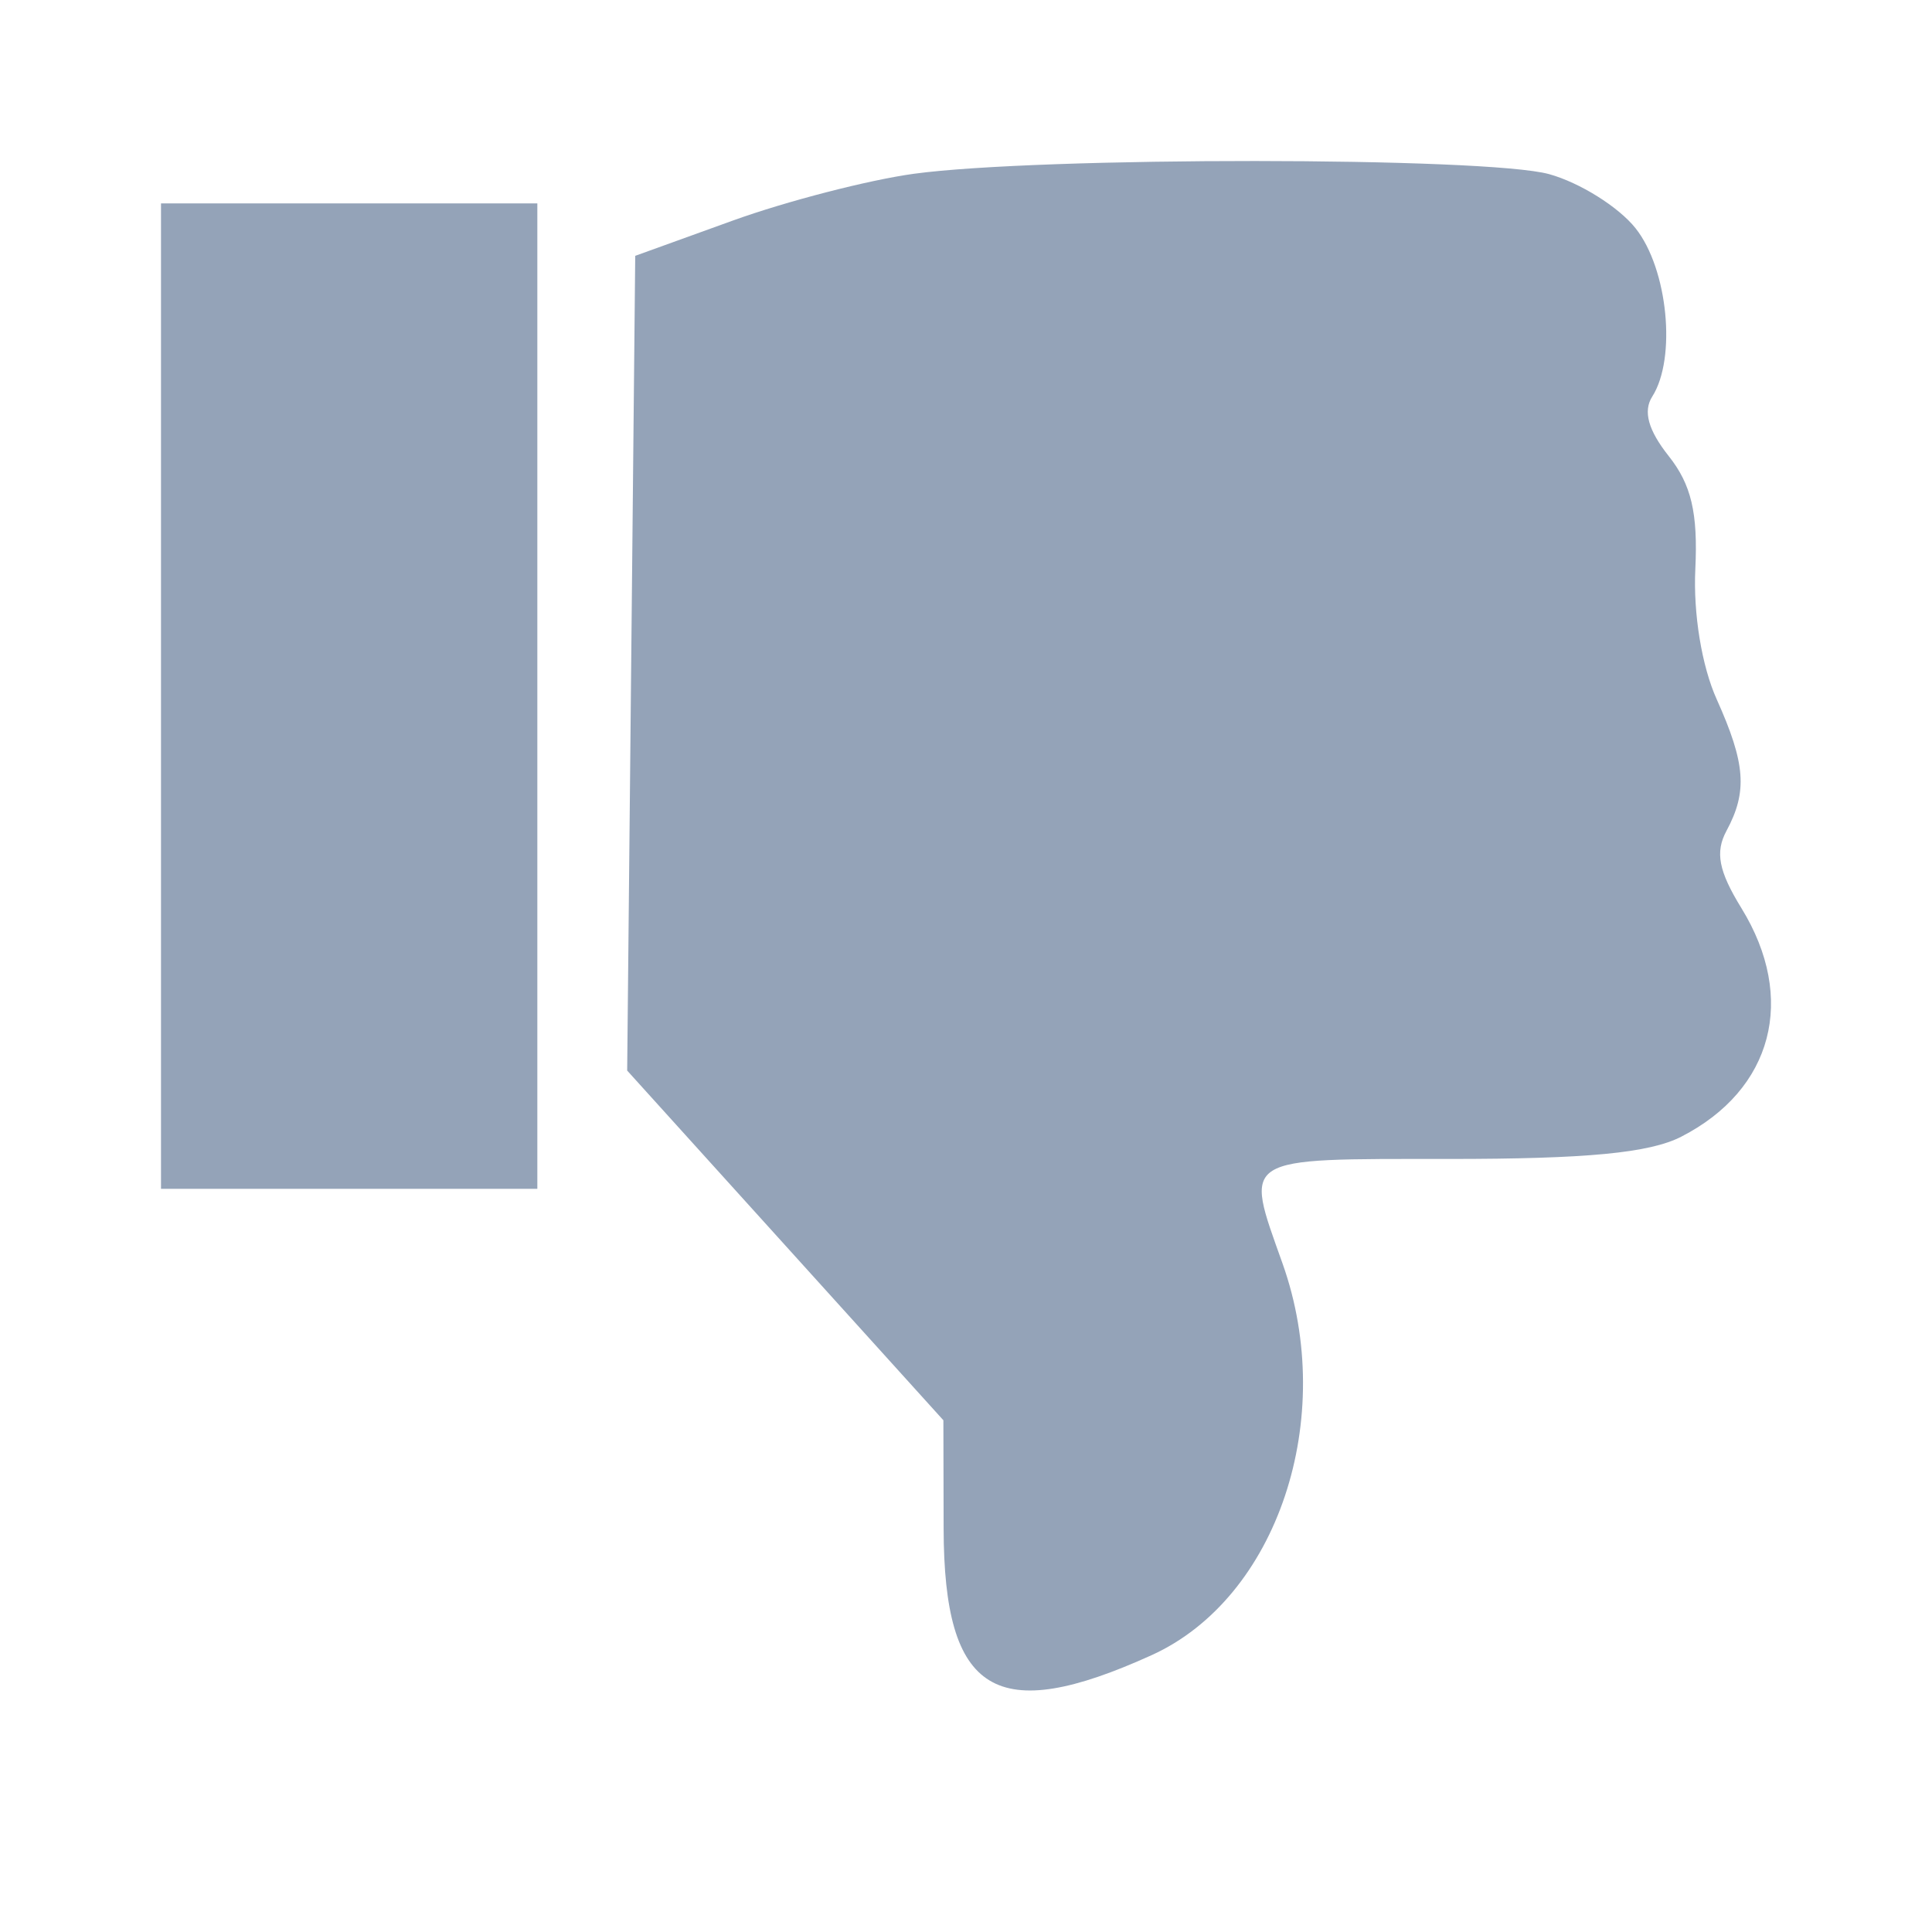 <svg width="24" height="24" viewBox="0 0 24 24" fill="none" xmlns="http://www.w3.org/2000/svg">
<path fill-rule="evenodd" clip-rule="evenodd" d="M11.35 2.159C10.785 2.237 9.775 2.498 9.106 2.739L7.891 3.178L7.841 8.239L7.791 13.299L9.755 15.471L11.719 17.643L11.722 18.988C11.726 21.044 12.373 21.438 14.306 20.561C15.87 19.851 16.616 17.618 15.932 15.695C15.455 14.354 15.386 14.397 17.998 14.397C19.715 14.397 20.491 14.323 20.886 14.12C22.024 13.536 22.322 12.403 21.633 11.282C21.349 10.821 21.304 10.586 21.447 10.321C21.71 9.833 21.684 9.485 21.326 8.688C21.14 8.276 21.033 7.623 21.06 7.068C21.093 6.371 21.01 6.019 20.729 5.665C20.474 5.343 20.409 5.108 20.525 4.926C20.828 4.45 20.719 3.341 20.318 2.836C20.108 2.571 19.624 2.268 19.243 2.163C18.461 1.948 12.92 1.945 11.35 2.159ZM2 8.647V14.768H4.338H6.675V8.647V2.527H4.338H2V8.647Z" fill="#94A3B8"/>
</svg>
